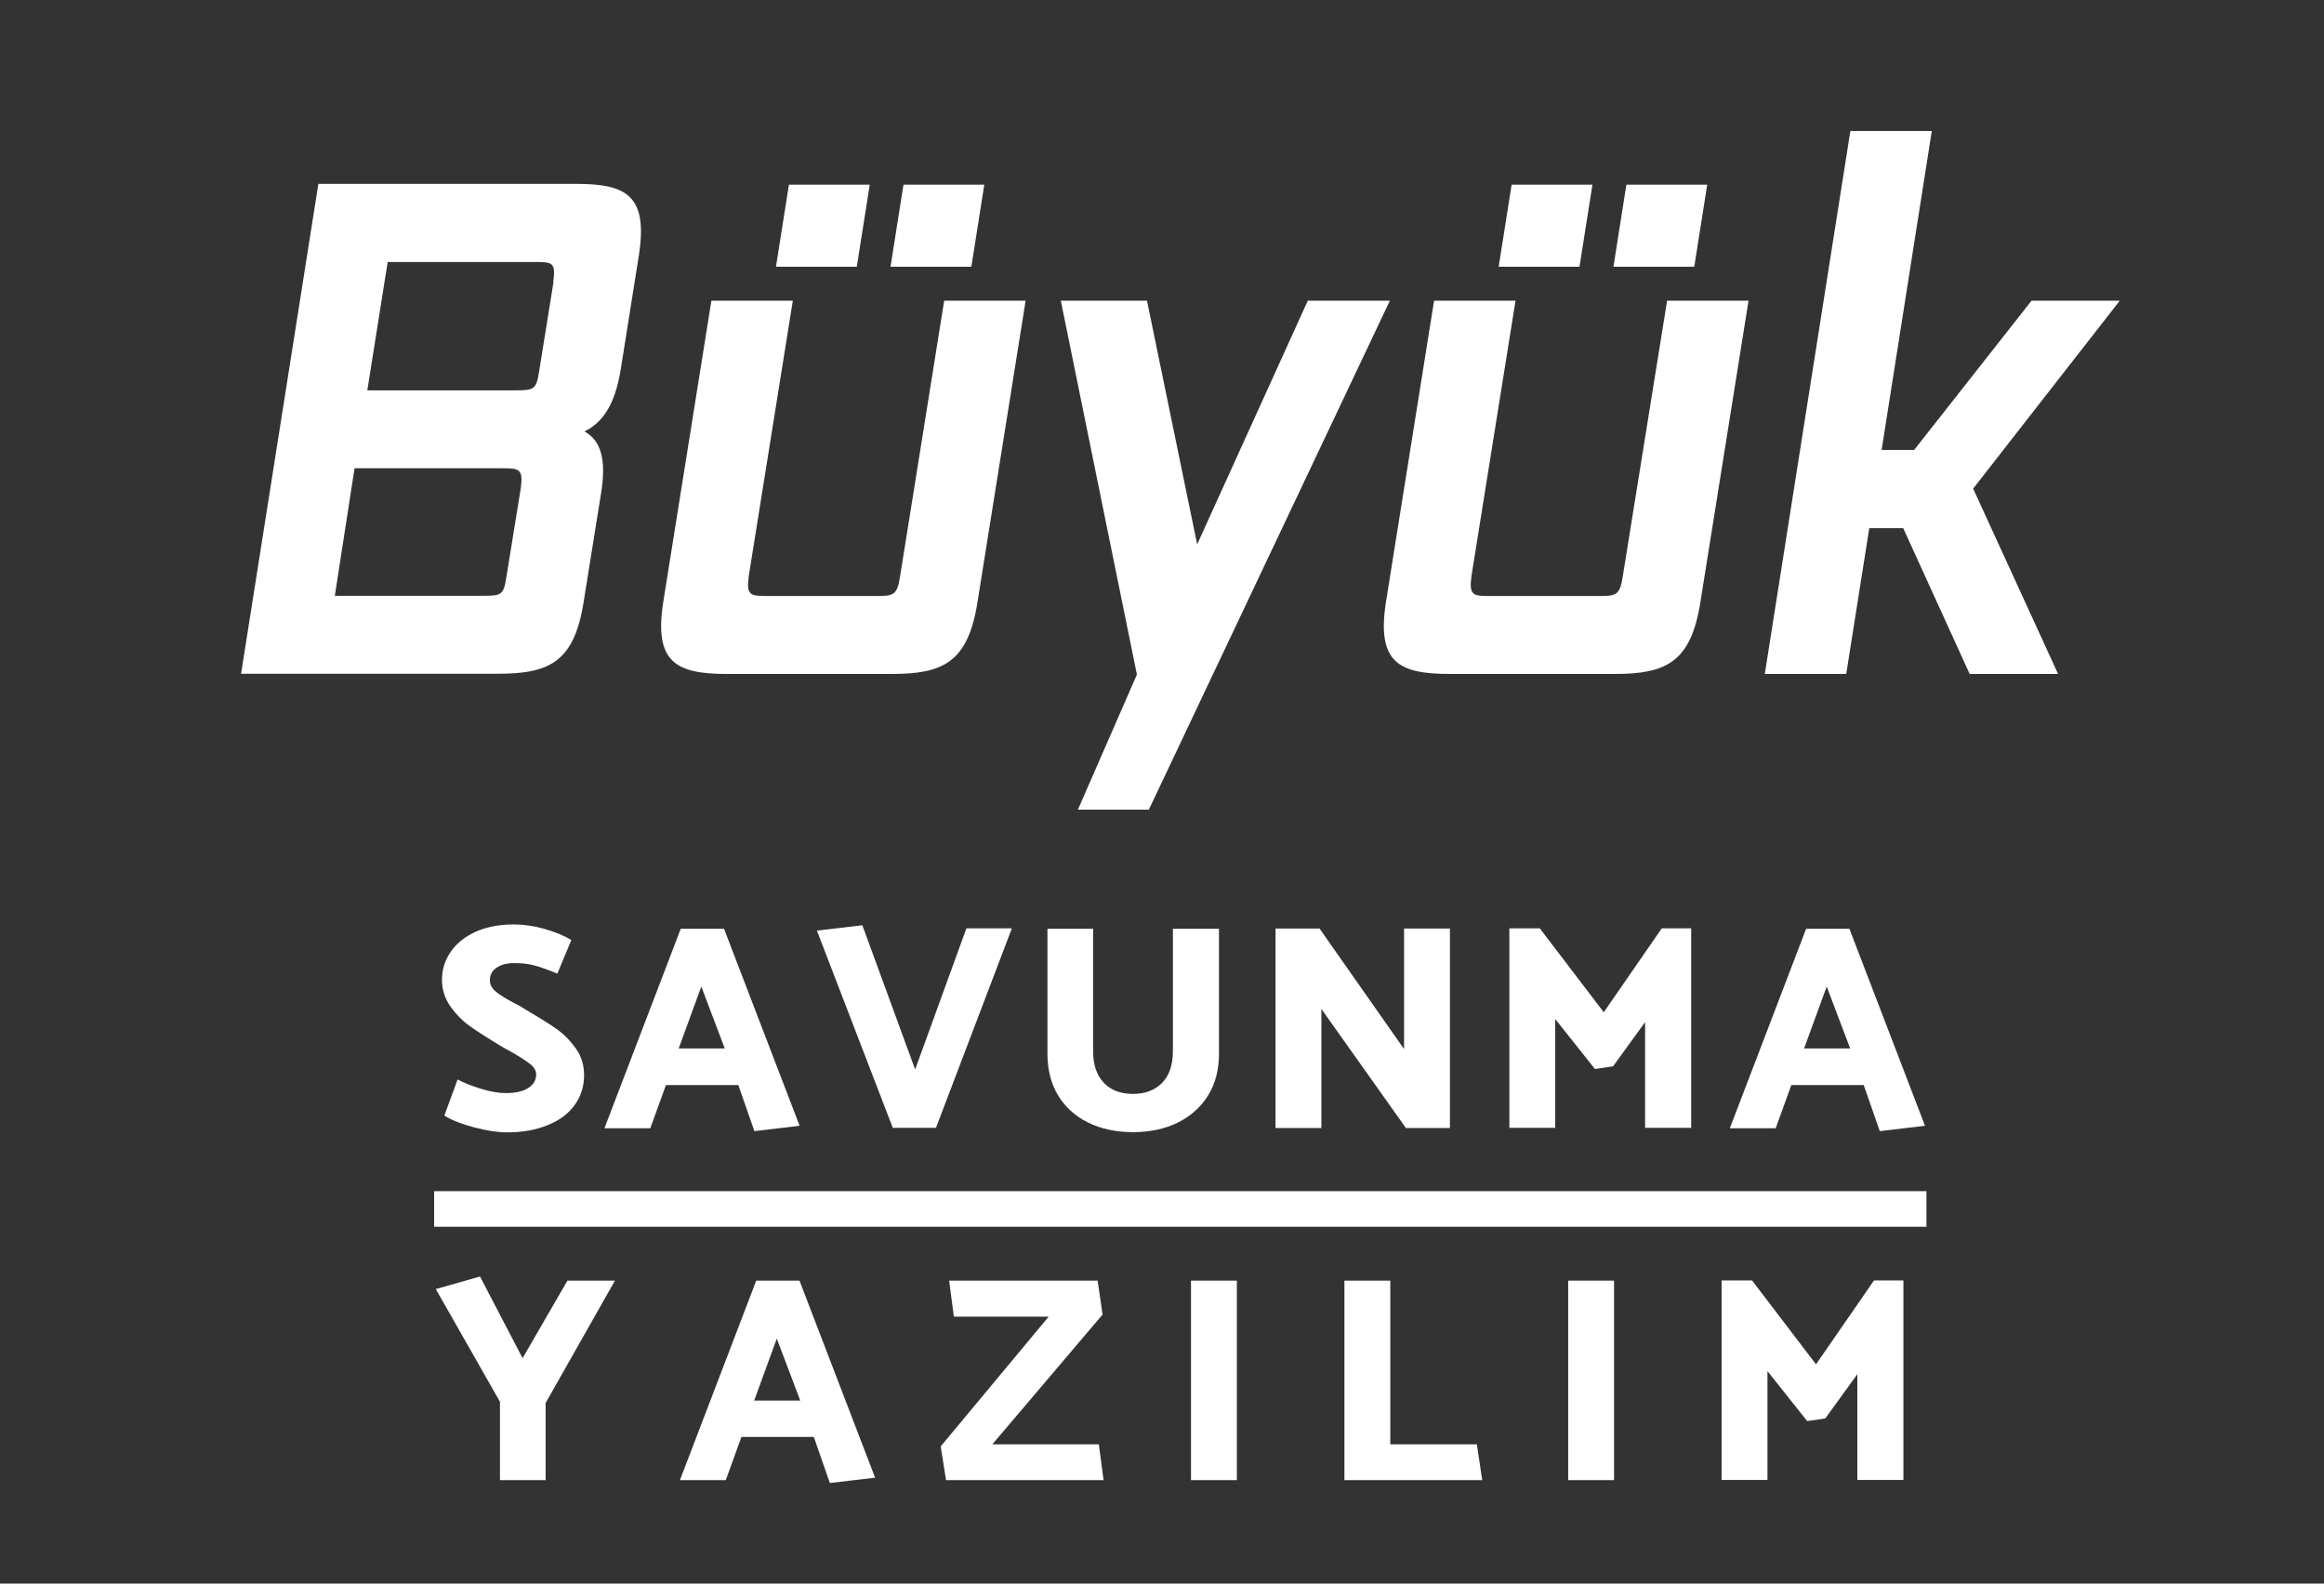 <svg xmlns="http://www.w3.org/2000/svg" id="katman_2" data-name="katman 2" viewBox="0 0 113 77"><rect x="0" y="0" width="113" height="77" fill="#333333" stroke="none"/><defs><style>      .cls-1 {        fill: none;      }      .cls-1, .cls-2 {        stroke-width: 0px;      }      .cls-2 {        fill: #fff;      }    </style></defs><g id="katman_1" data-name="katman 1"><rect class="cls-1" width="113" height="77"></rect><path class="cls-2" d="M11.72,32.77l3.76-23.83h12.51c2.48,0,3.53.56,3.07,3.5l-.86,5.41c-.27,1.78-.86,2.67-1.78,3.13.79.43,1.09,1.35.79,3.1l-.83,5.18c-.46,2.94-1.68,3.5-4.16,3.5h-12.51ZM25.32,23.76c.13-.96-.07-.99-.89-.99h-7.19l-.96,6.2h7.19c.92,0,1.02-.03,1.16-.96l.69-4.26ZM26.9,13.73c.13-.96-.03-.99-.86-.99h-7.19l-.99,6.24h7.2c.92,0,1.02-.04,1.16-.96l.69-4.29Z"></path><path class="cls-2" d="M35.35,32.77c-2.48,0-3.56-.56-3.1-3.5l2.34-14.65h3.96l-2.14,13.37c-.13.96.06.99.89.99h5.31c.83,0,1.02-.03,1.16-.99l2.14-13.37h3.96l-2.34,14.65c-.46,2.94-1.68,3.5-4.16,3.5h-8.02Z"></path><path class="cls-2" d="M37.73,12.97l.63-3.99h3.93l-.63,3.99h-3.93Z"></path><path class="cls-2" d="M43.3,12.97l.63-3.99h3.93l-.63,3.99h-3.93Z"></path><path class="cls-2" d="M52.41,39.37l2.87-6.57-3.7-18.18h4.19l2.44,11.85,5.38-11.85h3.99l-11.72,24.75h-3.46Z"></path><path class="cls-2" d="M70.49,32.77c-2.48,0-3.56-.56-3.1-3.5l2.34-14.65h3.96l-2.14,13.37c-.13.96.06.99.89.99h5.31c.83,0,1.02-.03,1.16-.99l2.15-13.37h3.96l-2.34,14.65c-.46,2.94-1.68,3.5-4.16,3.5h-8.02Z"></path><path class="cls-2" d="M72.87,12.97l.63-3.99h3.93l-.63,3.99h-3.93Z"></path><path class="cls-2" d="M78.45,12.97l.63-3.99h3.93l-.63,3.99h-3.93Z"></path><path class="cls-2" d="M95.77,32.77l-3.23-7.09h-1.65l-1.12,7.09h-3.96l4.16-26.4h3.96l-2.44,15.51h1.58l5.71-7.26h4.29l-7.13,9.14,4.13,9.01h-4.29Z"></path><g><path class="cls-2" d="M21.61,54.23l.64-1.74c.3.16.68.31,1.13.45s.85.21,1.21.21c.48,0,.84-.08,1.1-.25s.38-.39.38-.66c0-.18-.1-.35-.29-.5s-.51-.36-.95-.61c-.1-.05-.24-.13-.43-.24-.65-.39-1.15-.71-1.52-.97-.37-.26-.69-.58-.97-.97-.28-.39-.42-.83-.42-1.31,0-.51.15-.97.44-1.38.28-.4.68-.72,1.21-.96.52-.23,1.14-.35,1.84-.35.48,0,.97.07,1.47.21s.95.32,1.33.55l-.68,1.63c-.46-.19-.83-.32-1.13-.4-.3-.08-.61-.11-.96-.11s-.64.07-.86.22c-.22.15-.33.35-.33.61,0,.21.09.39.28.55s.48.34.89.56c.15.07.31.15.47.26.68.4,1.21.73,1.57.98.36.25.68.57.96.96.28.38.41.82.41,1.32,0,.53-.15,1.01-.45,1.43-.3.42-.73.75-1.3.98-.57.24-1.23.36-2,.36-.45,0-.98-.08-1.59-.24-.61-.16-1.09-.35-1.43-.56Z"></path><path class="cls-2" d="M35.2,45.15l3.68,9.59-2.2.26-.78-2.24h-3.52l-.76,2.1h-2.23l3.71-9.7h2.1ZM34.1,47.97l-1.1,3.01h2.24l-1.14-3.01Z"></path><path class="cls-2" d="M44.49,52.02l2.5-6.88h2.21l-3.69,9.7h-2.1l-3.69-9.59,2.21-.26,2.57,7.02Z"></path><path class="cls-2" d="M53.15,45.15v5.95c0,.68.18,1.2.53,1.56s.82.53,1.41.53,1.06-.18,1.41-.53c.35-.36.53-.87.53-1.55v-5.95h2.24v6.08c0,.77-.17,1.44-.52,2.01-.35.57-.84,1.01-1.47,1.33-.63.31-1.36.47-2.19.47s-1.56-.16-2.19-.47c-.63-.31-1.12-.76-1.46-1.33-.34-.57-.51-1.24-.51-2.01v-6.08s2.23,0,2.23,0Z"></path><path class="cls-2" d="M62.02,54.85v-9.7h2.14l4.11,5.86v-5.86h2.23v9.7h-2.14l-4.11-5.79v5.79h-2.23Z"></path><path class="cls-2" d="M77.56,51.99l-1.94-2.44v5.29h-2.23v-9.7h1.48l3.11,4.08,2.82-4.08h1.43v9.7h-2.24v-5.14l-1.56,2.15-.88.13Z"></path><path class="cls-2" d="M89.92,45.15l3.68,9.59-2.2.26-.78-2.24h-3.52l-.76,2.1h-2.23l3.71-9.7h2.1ZM88.82,47.97l-1.1,3.01h2.24l-1.14-3.01Z"></path><path class="cls-2" d="M24.31,71.97v-3.81l-3.12-5.48,2.15-.61,2.07,3.97,2.18-3.77h2.31l-3.37,5.95v3.75h-2.23Z"></path><path class="cls-2" d="M38.87,62.26l3.68,9.59-2.2.26-.78-2.24h-3.52l-.76,2.1h-2.23l3.71-9.7h2.1ZM37.77,65.09l-1.1,3.01h2.24l-1.14-3.01Z"></path><path class="cls-2" d="M53.66,71.97h-7.66l-.26-1.64,5.25-6.31h-4.61l-.23-1.75h7.22l.24,1.65-5.36,6.31h5.18l.23,1.74Z"></path><path class="cls-2" d="M57.91,71.97v-9.7h2.23v9.7h-2.23Z"></path><path class="cls-2" d="M72.06,71.97h-6.69v-9.7h2.23v7.96h4.21l.26,1.74Z"></path><path class="cls-2" d="M76.25,71.97v-9.7h2.23v9.7h-2.23Z"></path><path class="cls-2" d="M87.88,69.11l-1.94-2.44v5.29h-2.23v-9.7h1.48l3.11,4.08,2.82-4.08h1.43v9.7h-2.24v-5.14l-1.56,2.15-.88.13Z"></path></g><rect class="cls-2" x="21.11" y="57.92" width="72.56" height="1.73"></rect></g></svg>